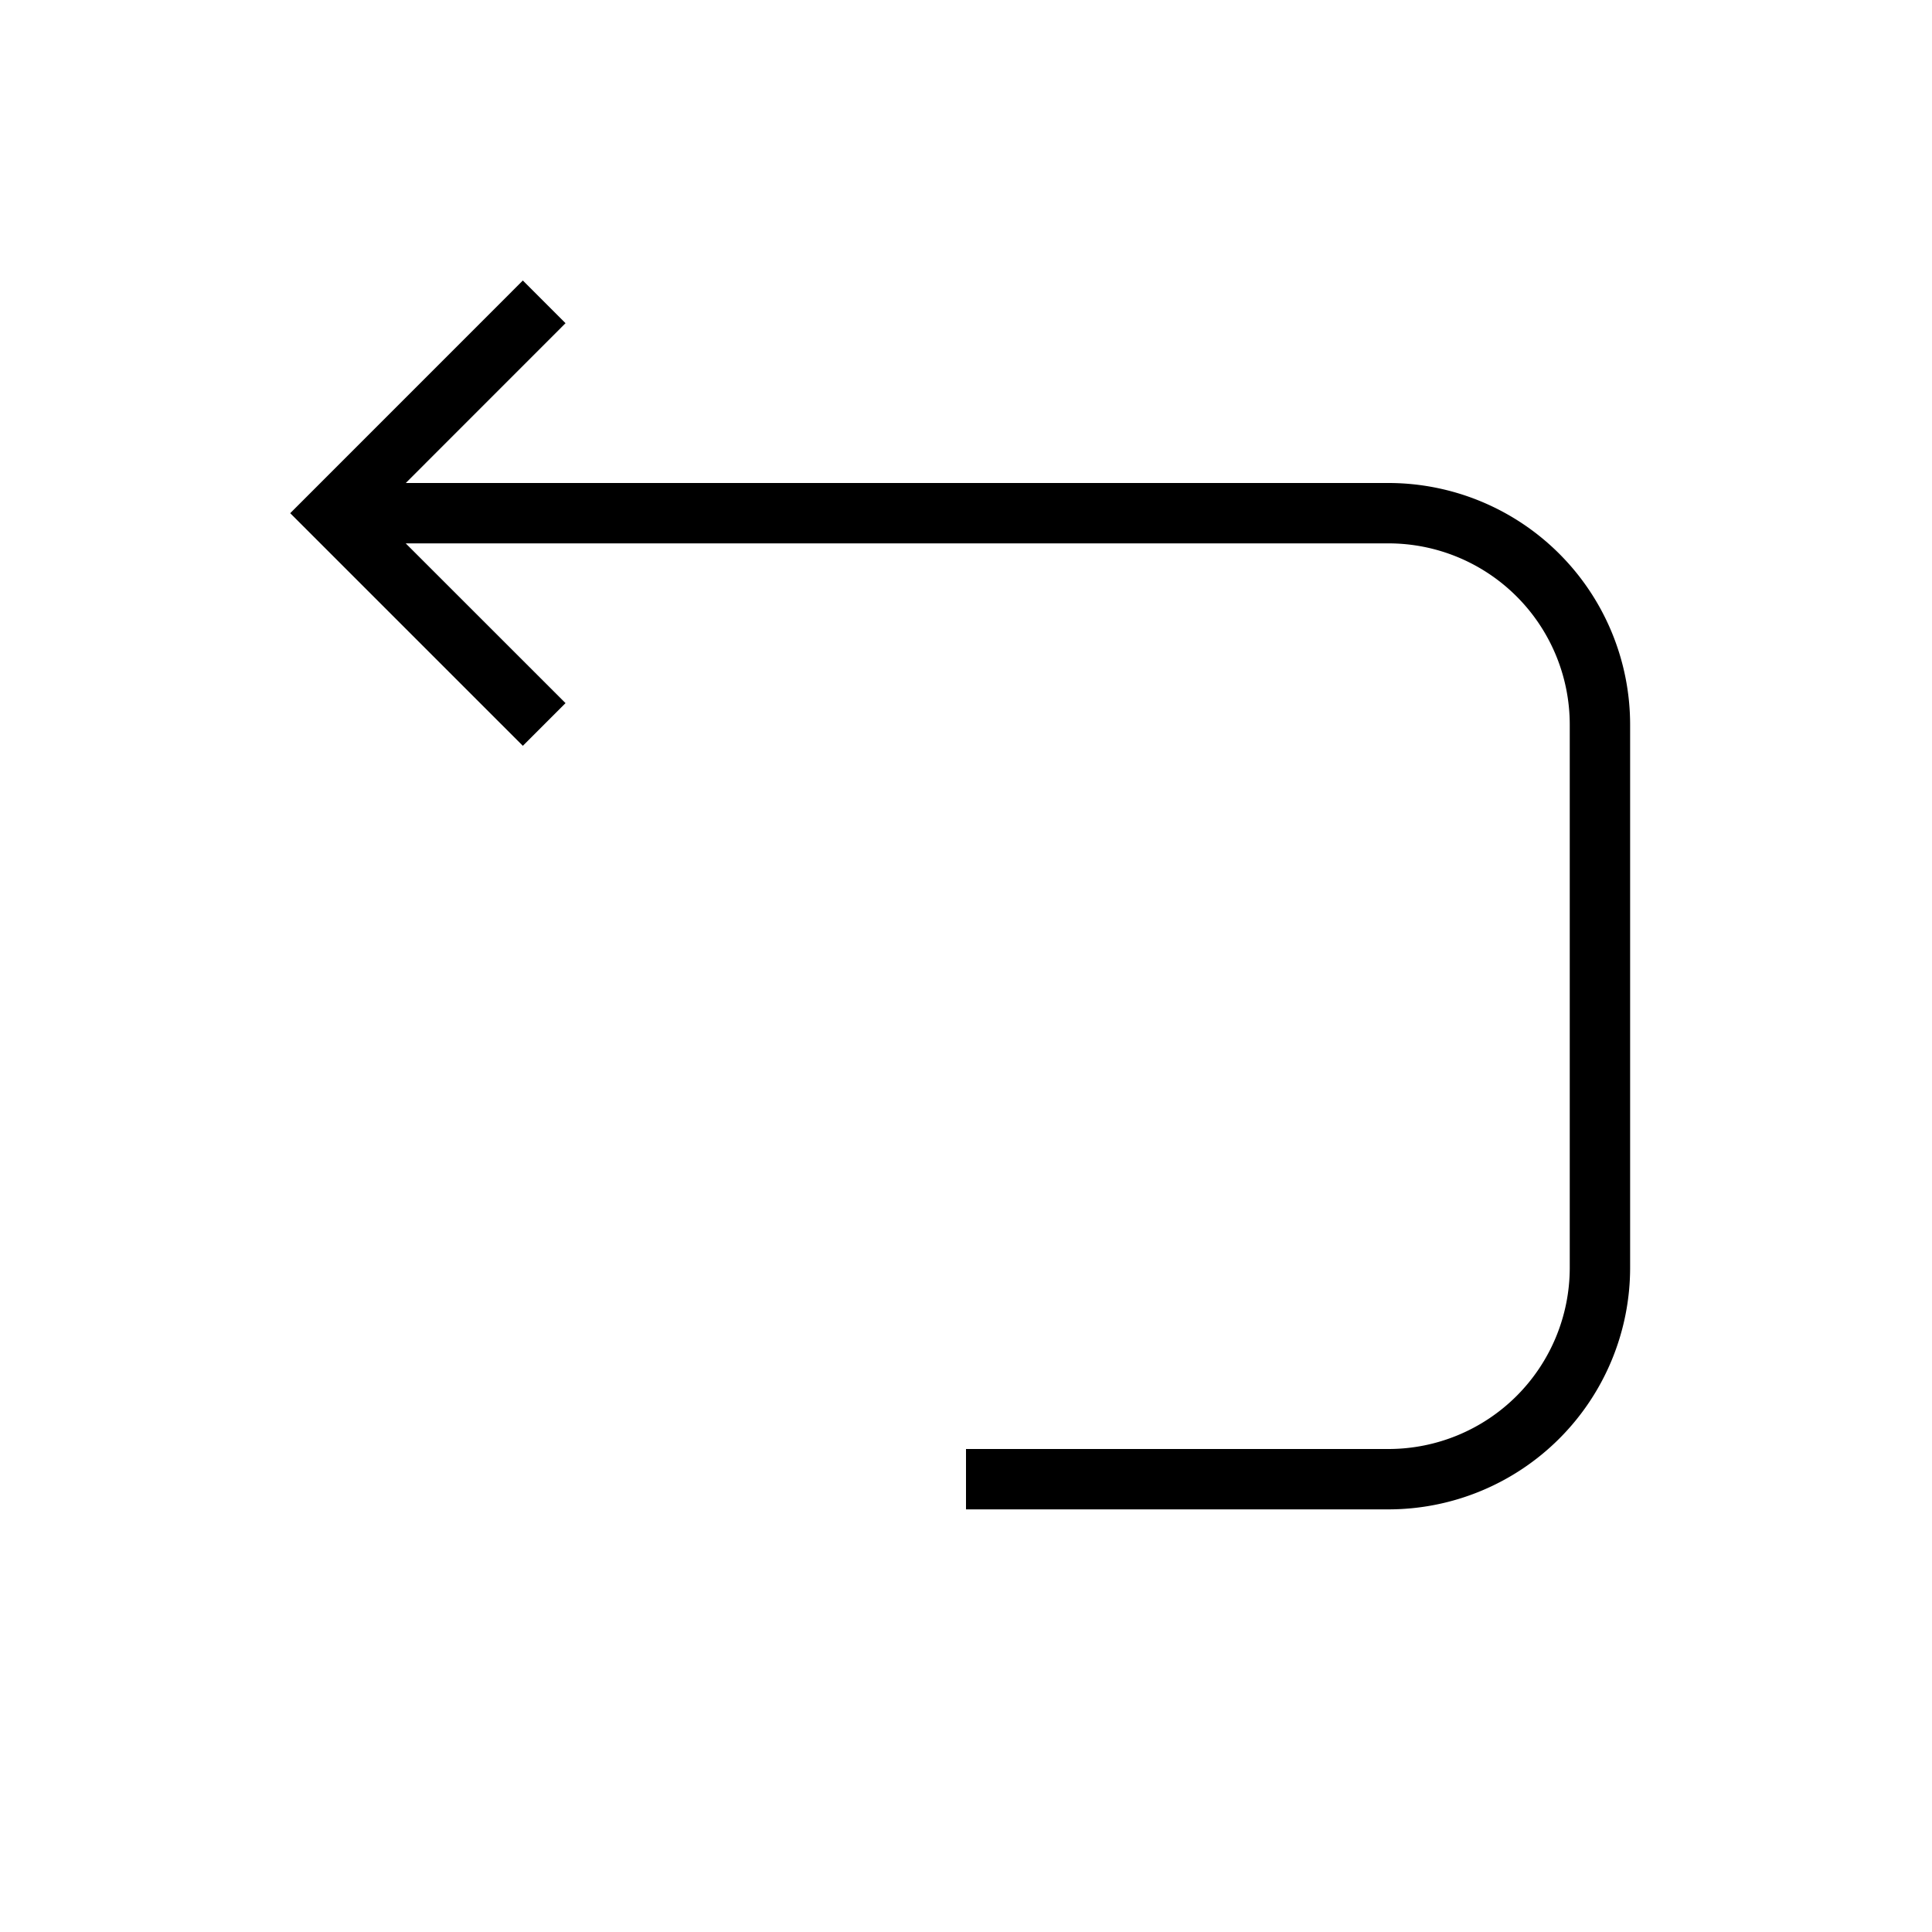 <svg xmlns="http://www.w3.org/2000/svg" viewBox="0 0 32 32"><path d="M27 12v9a4.004 4.004 0 0 1-4 4h-7v-1h7a3.003 3.003 0 0 0 3-3v-9a3.003 3.003 0 0 0-3-3H6.72l2.647 2.646-.707.707L4.807 8.5 8.66 4.646l.707.707L6.721 8H23a4.004 4.004 0 0 1 4 4z"/><path fill="none" d="M0 0h32v32H0z"/></svg>